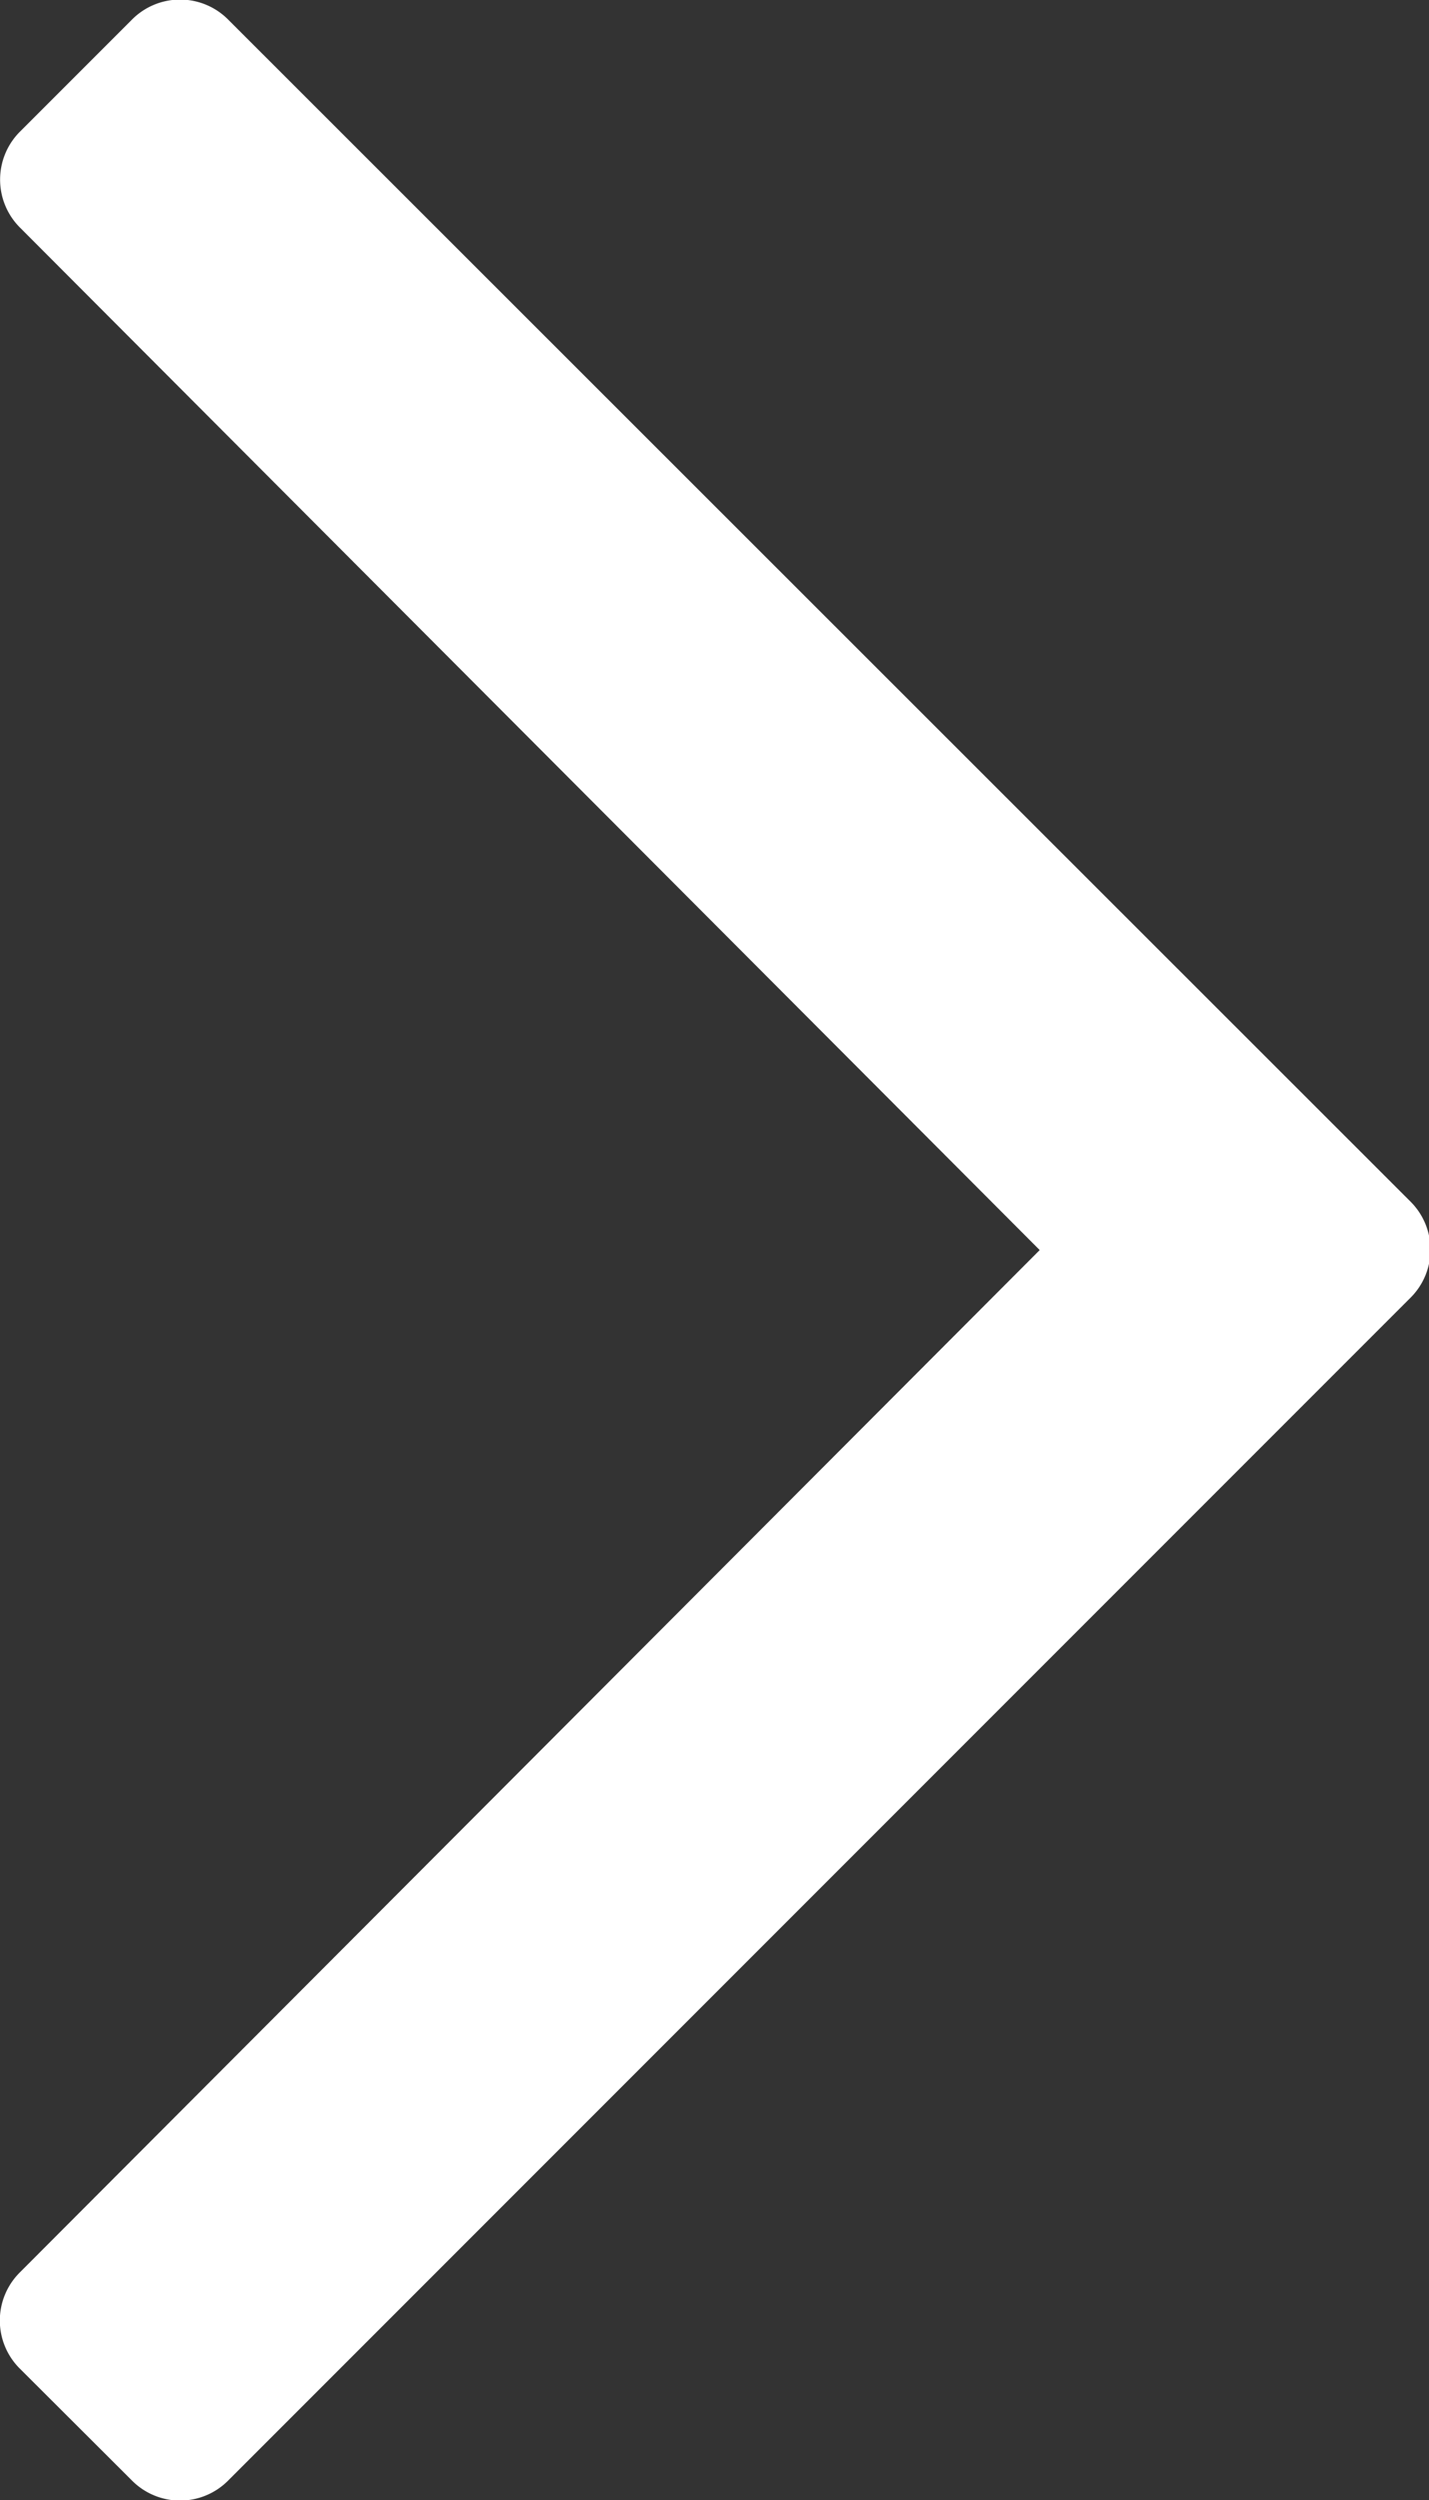 <svg xmlns="http://www.w3.org/2000/svg" width="5.44" height="9.514" viewBox="0 0 5.44 9.514">
  <rect x="0" y="0" width="5.44" height="9.514" fill="#333333" stroke="none"/>
  <path id="パス_1" data-name="パス 1" d="M.531-8.806l-.425.425a.258.258,0,0,0,0,.365L3.988-4.125.105-.234a.258.258,0,0,0,0,.365L.531.556A.258.258,0,0,0,.9.556l4.5-4.5a.258.258,0,0,0,0-.365L.9-8.806A.258.258,0,0,0,.531-8.806Z" transform="translate(-0.03 8.882)" fill="#fff"/>
</svg>

